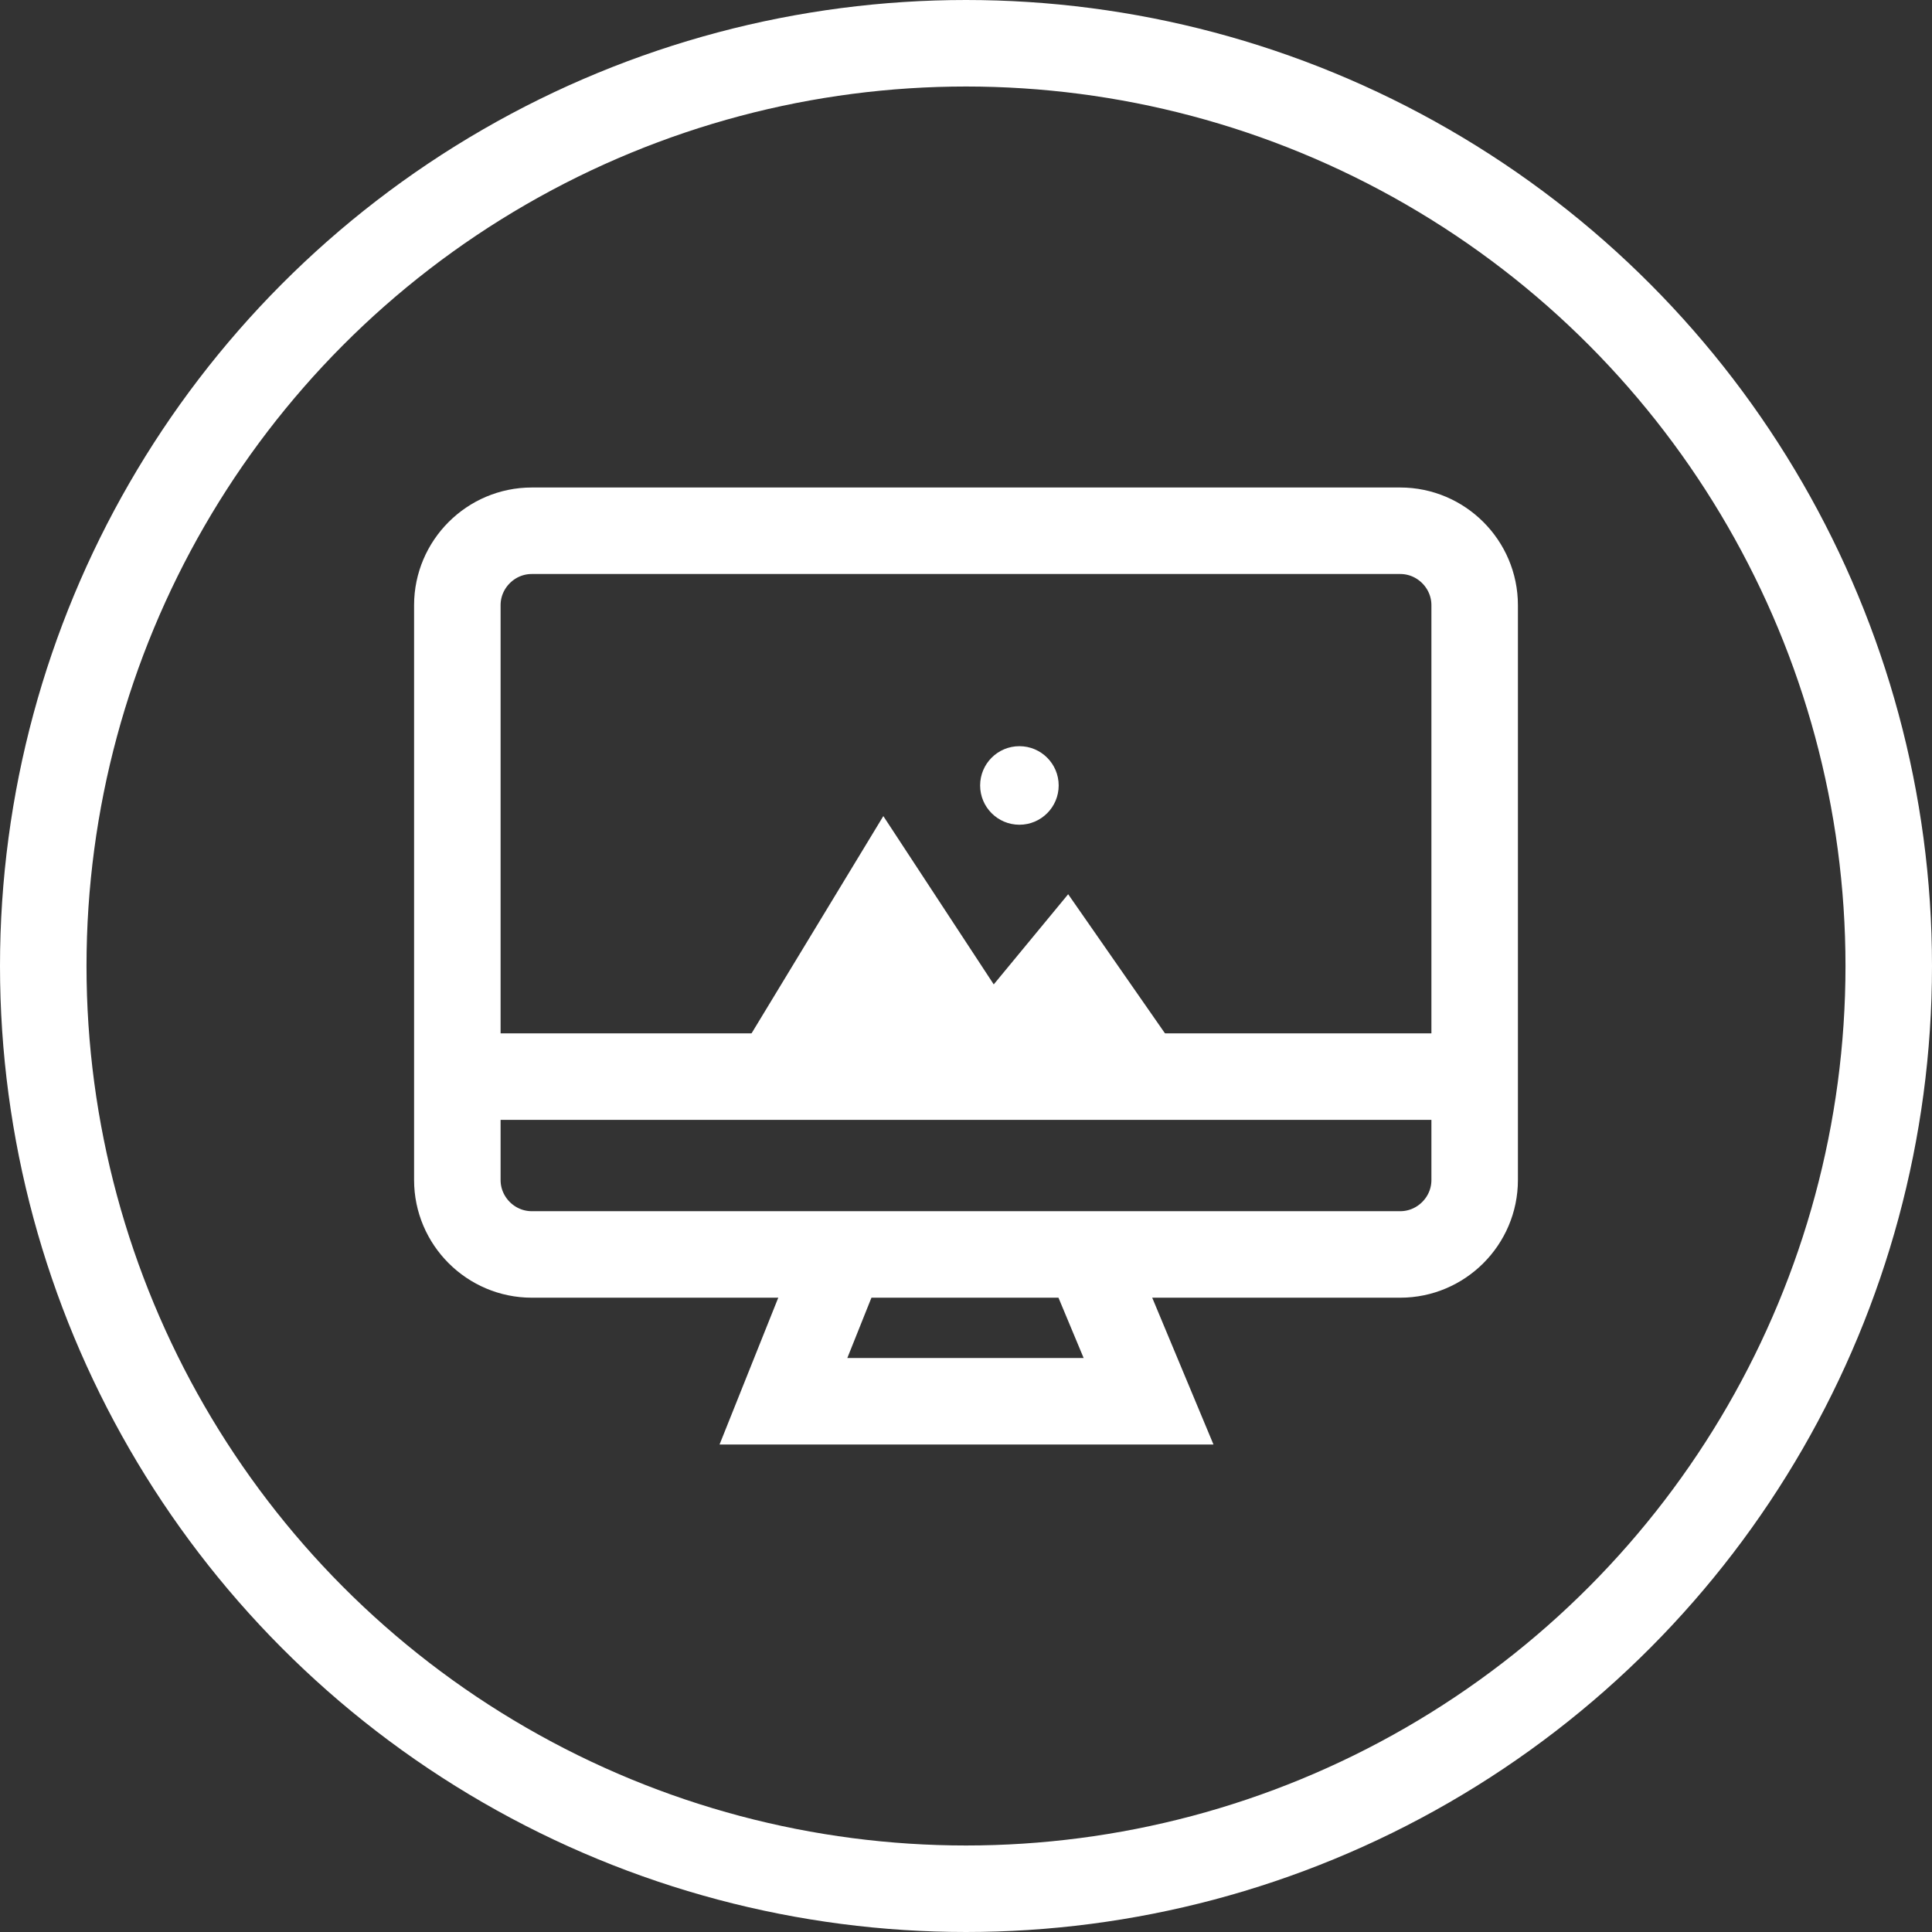 <!-- Generator: Adobe Illustrator 19.2.1, SVG Export Plug-In  -->
<svg version="1.1"
	 xmlns="http://www.w3.org/2000/svg" xmlns:xlink="http://www.w3.org/1999/xlink" xmlns:a="http://ns.adobe.com/AdobeSVGViewerExtensions/3.0/"
	 x="0px" y="0px" width="67px" height="67px" viewBox="0 0 67 67" style="enable-background:new 0 0 67 67;" xml:space="preserve">
<rect x="0" y="0" width="67" height="67" fill="#333333" stroke="none"/>
<style type="text/css">
	.st0{fill:none;stroke:#FFFFFF;stroke-width:3;stroke-miterlimit:10;}
	.st1{fill:#FFFFFF;}
</style>
<defs>
</defs>
<circle class="st0" cx="33.5" cy="33.5" r="32"/>
<g>
	<path class="st0" d="M48.559,43.503H18.441c-1.419,0-2.581-1.161-2.581-2.581V20.987c0-1.419,1.161-2.581,2.581-2.581h30.118
		c1.419,0,2.581,1.161,2.581,2.581v19.936C51.14,42.342,49.978,43.503,48.559,43.503z"/>
	<line class="st0" x1="15.896" y1="37.336" x2="51.104" y2="37.336"/>
	<polyline class="st0" points="29.234,43.431 27.169,48.594 39.831,48.594 37.766,43.646 	"/>
	<g>
		<polygon class="st1" points="37.043,31.011 34.462,34.138 30.633,28.301 25.327,37.049 41.245,37.049 		"/>
		<circle class="st1" cx="35.352" cy="27.239" r="1.362"/>
	</g>
</g>
</svg>
